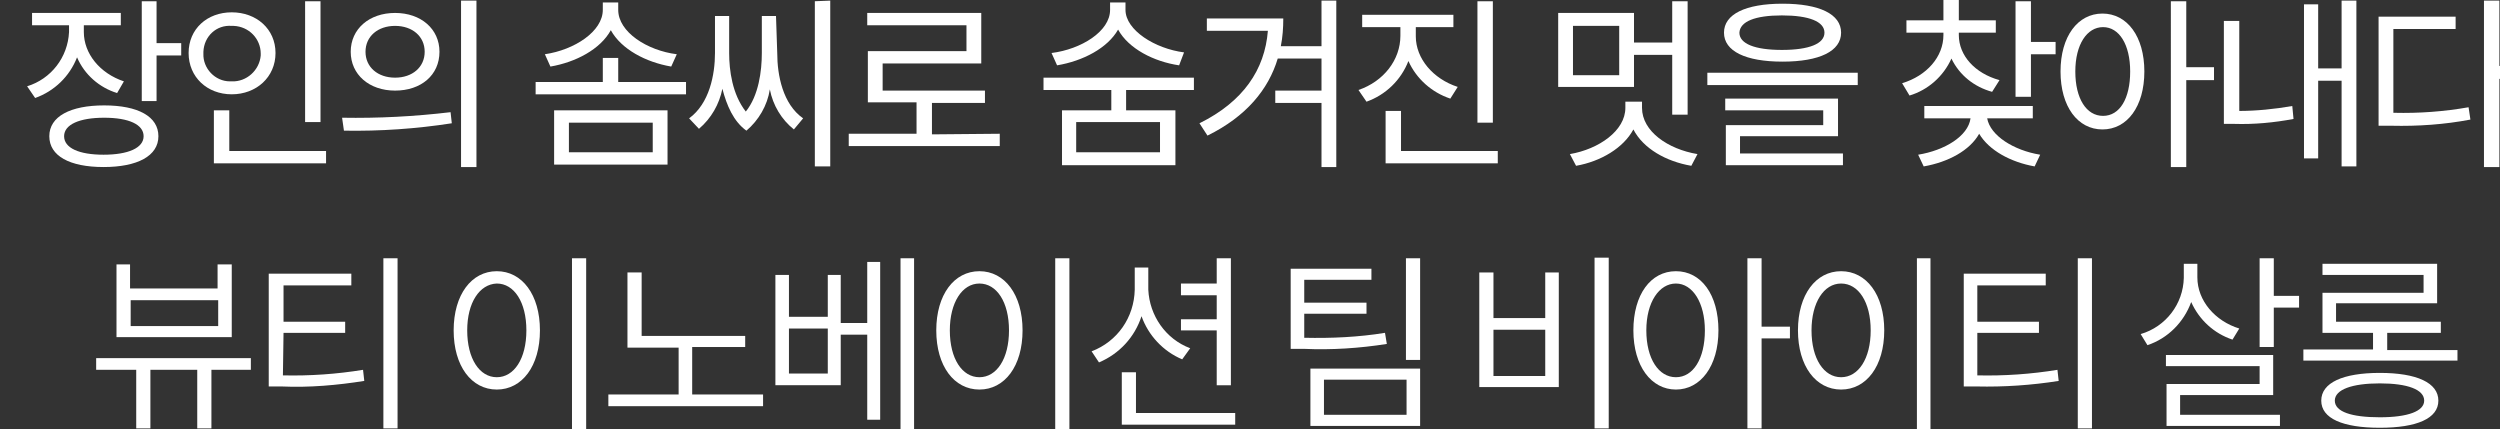 <?xml version="1.0" encoding="utf-8"?>
<!-- Generator: Adobe Illustrator 25.2.3, SVG Export Plug-In . SVG Version: 6.00 Build 0)  -->
<svg version="1.1" id="레이어_1" xmlns="http://www.w3.org/2000/svg" xmlns:xlink="http://www.w3.org/1999/xlink" x="0px"
	 y="0px" viewBox="0 0 405.6 69.6" style="enable-background:new 0 0 405.6 69.6;" xml:space="preserve">
<rect x="0" y="0" width="405.6" height="69.6" fill="#333333" stroke="none"/>
<style type="text/css">
	.st0{fill:#FFFFFF;}
</style>
<g>
	<path class="st0" d="M40.8,60h-6.5v9.5h-2.3V60h-7.6v9.5h-2.3V60h-6.5v-1.9h25.1V60z M37.6,54.7H18.9V42.9h2.2v3.9h14.2v-3.9h2.3
		V54.7z M35.4,48.7H21.2v4.2h14.2L35.4,48.7z"/>
	<path class="st0" d="M45.9,60.9c4.4,0.1,8.7-0.2,13-0.9l0.2,1.8c-4.4,0.7-8.9,1.1-13.4,0.9h-2.1V44.4H57v1.9H46v5.9h10V54H46
		L45.9,60.9z M64.5,41.9v27.6h-2.3V41.9L64.5,41.9z"/>
	<path class="st0" d="M87.6,53.6c0,5.8-2.9,9.6-7,9.6s-7-3.8-7-9.6s2.9-9.6,7-9.6S87.6,47.8,87.6,53.6z M75.8,53.6
		c0,4.6,2,7.6,4.8,7.6c2.8,0,4.8-3,4.8-7.6s-2-7.6-4.8-7.6C77.8,46.1,75.8,49.1,75.8,53.6L75.8,53.6z M95.1,41.9v27.7h-2.3V41.9
		H95.1z"/>
	<path class="st0" d="M123.8,64v1.9H98.7V64h11.4v-7.6h-8.3V44.2h2.3v10.3h16.8v1.8h-8.6V64H123.8z"/>
	<path class="st0" d="M140.7,42.5h2.1v25.6h-2.1V54.3h-4.3v8.2h-10.6V44.6h2.2v6.8h6.3v-6.8h2.1v7.8h4.3L140.7,42.5z M134.3,53.3
		H128v7.3h6.3V53.3z M148.3,41.9v27.7h-2.2V41.9H148.3z"/>
	<path class="st0" d="M165.9,53.6c0,5.8-2.9,9.6-7,9.6s-7-3.8-7-9.6s2.9-9.6,7-9.6S165.9,47.8,165.9,53.6z M154.1,53.6
		c0,4.6,2,7.6,4.8,7.6s4.8-3,4.8-7.6s-2-7.6-4.8-7.6S154.1,49.1,154.1,53.6z M173.5,41.9v27.7h-2.3V41.9H173.5z"/>
	<path class="st0" d="M191.8,58.3c-3.1-1.3-5.5-3.9-6.6-7c-1.1,3.4-3.6,6.1-6.9,7.5l-1.2-1.8c4.2-1.6,6.9-5.5,7-10v-3.6h2.2V47
		c0.2,4.2,2.8,8,6.8,9.5L191.8,58.3z M200.4,67v1.9H182v-8.5h2.3V67H200.4z M197.4,53.6h-5.8v-1.8h5.8v-3.9h-5.8v-1.9h5.8v-4.1h2.3
		v20.6h-2.3L197.4,53.6z"/>
	<path class="st0" d="M225,55.8c-4.4,0.7-9,1-13.4,0.8h-2.2V43.6h13.1v1.8h-10.9v3.7h10.1v1.8h-10.1v3.9c4.4,0.1,8.8-0.1,13.1-0.8
		L225,55.8z M212.6,59.8h17.8v9.3h-17.8V59.8z M214.8,67.3h13.4v-5.7h-13.4L214.8,67.3z M230.4,41.9v16.5h-2.3V41.9H230.4z"/>
	<path class="st0" d="M242.3,44.2v7.4h8.4v-7.4h2.2v18.6h-12.9V44.2H242.3z M242.3,61h8.4v-7.5h-8.4V61z M261,41.8v27.7h-2.3V41.8
		H261z"/>
	<path class="st0" d="M278.8,53.6c0,5.8-2.9,9.6-6.9,9.6s-6.9-3.8-6.9-9.6s2.8-9.6,6.9-9.6S278.8,47.8,278.8,53.6z M276.6,53.6
		c0-4.5-2-7.6-4.7-7.6s-4.8,3-4.8,7.6s2,7.6,4.8,7.6S276.6,58.2,276.6,53.6L276.6,53.6z M290.4,54.9h-4.6v14.6h-2.3V41.9h2.3V53h4.6
		V54.9z"/>
	<path class="st0" d="M305.7,53.6c0,5.8-2.9,9.6-7,9.6s-7-3.8-7-9.6s2.9-9.6,7-9.6S305.7,47.8,305.7,53.6z M293.9,53.6
		c0,4.6,2,7.6,4.8,7.6s4.8-3,4.8-7.6s-2-7.6-4.8-7.6S293.9,49.1,293.9,53.6z M313.2,41.9v27.7H311V41.9H313.2z"/>
	<path class="st0" d="M320.8,60.9c4.4,0.1,8.7-0.2,13-0.9l0.2,1.8c-4.4,0.7-8.9,1-13.3,0.9h-2.1V44.4h13.3v1.9h-11.1v5.9h10V54h-10
		V60.9z M339.4,41.9v27.6h-2.3V41.9L339.4,41.9z"/>
	<path class="st0" d="M362.2,55.1c-3-1-5.4-3.2-6.7-6.1c-1.2,3.3-3.8,5.9-7.1,7l-1.1-1.8c4.1-1.2,6.9-4.9,7-9.1v-2.3h2.2V45
		c0,3.8,2.9,7.1,6.8,8.3L362.2,55.1z M353.7,67.3h16.2v1.8h-18.4v-6.8h15.1v-2.9h-15.2v-1.8h17.4v6.5h-15.1V67.3z M373,48v1.9h-4.1
		v6.4h-2.3V41.9h2.3V48H373z"/>
	<path class="st0" d="M398.7,56.7v1.8h-25v-1.8H385V54h-8.2v-6.5h16.4v-2.9h-16.4v-1.8h18.6v6.4h-16.4v3H396V54h-8.7v2.8H398.7z
		 M395.6,65c0,2.9-3.5,4.4-9.5,4.4s-9.5-1.5-9.5-4.4s3.5-4.5,9.5-4.5S395.6,62.1,395.6,65z M393.3,65c0-1.8-2.7-2.8-7.2-2.8
		s-7.3,1-7.3,2.8s2.7,2.7,7.3,2.7S393.3,66.7,393.3,65L393.3,65z"/>
</g>
<g>
	<path class="st0" d="M19,15.1c-2.9-0.9-5.3-3-6.5-5.8c-1.2,3.1-3.7,5.5-6.8,6.6l-1.3-1.9c3.9-1.2,6.6-4.7,6.8-8.8V4.1h-6v-2h14.4v2
		h-6v1.1c0,3.5,2.6,6.7,6.5,8L19,15.1z M25.7,22.1c0,3.2-3.4,5-8.9,5S8,25.3,8,22.1s3.4-5,8.9-5S25.7,18.9,25.7,22.1L25.7,22.1z
		 M23.3,22.1c0-1.9-2.4-3-6.4-3s-6.5,1.1-6.5,3s2.4,3,6.4,3S23.3,24,23.3,22.1L23.3,22.1z M29.4,6.9V9h-4v7.4H23V0.2h2.4v6.8H29.4z"
		/>
	<path class="st0" d="M37.6,15.3c-4,0-7-2.8-7-6.7s3-6.6,7-6.6s7.1,2.7,7.1,6.6S41.6,15.3,37.6,15.3z M37.6,13.2
		c2.4,0.1,4.5-1.8,4.7-4.2c0-0.1,0-0.2,0-0.3c0-2.4-1.9-4.4-4.4-4.5c-0.1,0-0.2,0-0.3,0C35.1,4,33.1,5.9,33,8.4c0,0.1,0,0.2,0,0.3
		c-0.1,2.4,1.9,4.5,4.3,4.5C37.4,13.2,37.5,13.2,37.6,13.2z M52.9,24.5v2H34.7v-8.6h2.5v6.6L52.9,24.5z M52,19.8h-2.5V0.2H52
		L52,19.8z"/>
	<path class="st0" d="M55.5,19.1c5.9,0.1,11.7-0.2,17.6-0.9l0.2,1.8c-5.8,0.9-11.6,1.3-17.5,1.2L55.5,19.1z M71.3,8.4
		c0,3.8-3,6.3-7.2,6.3c-4.2,0-7.2-2.6-7.2-6.3s3-6.3,7.2-6.3C68.3,2.1,71.3,4.7,71.3,8.4z M59.3,8.4c0,2.5,2,4.2,4.8,4.2
		c2.8,0,4.8-1.7,4.8-4.2s-2-4.2-4.8-4.2C61.3,4.2,59.3,5.9,59.3,8.4L59.3,8.4z M77.3,0.1v27h-2.5v-27H77.3z"/>
	<path class="st0" d="M111.3,13.3v2H86.9v-2h10.9V9.4h2.5v3.9H111.3z M108.9,10.8c-4.1-0.7-8.1-2.8-9.8-5.9
		c-1.7,3.1-5.7,5.2-9.8,5.9l-0.9-2c4.8-0.7,9.4-3.7,9.4-7.2V0.4h2.5v1.2c0,3.6,4.7,6.6,9.5,7.2L108.9,10.8z M89.9,17.9h18.4v8.8
		H89.9L89.9,17.9z M92.3,24.7h13.6v-4.8H92.3L92.3,24.7z"/>
	<path class="st0" d="M126.1,8.6c0,3.6,0.9,8.3,4.2,10.6l-1.5,1.8c-2-1.6-3.4-3.9-3.9-6.5c-0.4,2.6-1.8,5-3.8,6.7
		c-2.1-1.5-3.2-4.1-3.9-6.8c-0.5,2.5-1.8,4.8-3.8,6.5l-1.6-1.7c3.3-2.4,4.2-7.1,4.2-10.6v-6h2.3v6c0,2.8,0.5,6.7,2.7,9.5
		c2.1-2.6,2.6-6.6,2.6-9.5v-6h2.3L126.1,8.6z M134.7,0.1v26.9h-2.5V0.2L134.7,0.1z"/>
	<path class="st0" d="M162.2,21.7v2h-24.5v-2h11v-5.1h-7.9V8.3h16V4.1h-16.1v-2h18.5v8.2h-16v4.4h16.6v2h-8.6v5.1L162.2,21.7z"/>
	<path class="st0" d="M182.7,14.6v3.3h8v8.9h-18.4v-8.9h8v-3.3h-11v-2h24.4v2H182.7z M191.3,10.6c-4.1-0.6-8.2-2.7-9.9-5.8
		c-1.7,3-5.7,5.1-9.9,5.8l-0.9-2c4.8-0.6,9.5-3.5,9.5-7V0.4h2.5v1.2c0,3.3,4.8,6.3,9.5,6.9L191.3,10.6z M188.2,19.8h-13.6v4.9h13.6
		L188.2,19.8z"/>
	<path class="st0" d="M216.8,0.1v27h-2.4V16.7h-7.5v-2h7.5V9.5h-7.1c-1.5,5-5.1,9.4-11.4,12.5l-1.3-2c7.1-3.5,10.6-8.7,11.1-15h-9.9
		V3h12.4c0,1.5-0.1,3-0.4,4.5h6.6V0.1H216.8z"/>
	<path class="st0" d="M235.3,16c-3-1-5.5-3.2-6.8-6.1c-1.2,3.1-3.7,5.5-6.8,6.6l-1.3-1.9c4.1-1.4,6.8-4.9,6.8-8.8V4.4h-6.2v-2h14.8
		v2h-6.1v1.5c0,3.6,2.8,6.9,6.8,8.2L235.3,16z M243,24.5v2h-18.2V18h2.5v6.5L243,24.5z M242.2,19.9h-2.5V0.2h2.5V19.9z"/>
	<path class="st0" d="M265.1,14.1h-12.3v-12h12.3v4.8h6.2V0.2h2.5v18.4h-2.5V8.9h-6.2L265.1,14.1z M266.4,17.5c0,3.8,4.2,6.7,9,7.5
		l-1,1.9c-4.1-0.7-7.8-2.8-9.4-5.9c-1.6,3-5.3,5.2-9.3,5.9l-1-1.9c4.7-0.8,9-3.8,9-7.5v-1h2.7V17.5z M262.7,4.2h-7.5v8h7.5V4.2z"/>
	<path class="st0" d="M301.4,11.8v2H277v-2H301.4z M279.7,5.3c0-3,3.5-4.7,9.5-4.7s9.5,1.7,9.5,4.7s-3.5,4.7-9.5,4.7
		S279.7,8.3,279.7,5.3z M282.4,24.9H299v1.9h-19v-6.5h15.8v-2.4h-15.9V16h18.3v6.1h-15.9V24.9z M282.2,5.3c0,1.8,2.5,2.8,6.9,2.8
		s6.9-1,6.9-2.8s-2.5-2.8-6.9-2.8S282.3,3.5,282.2,5.3L282.2,5.3z"/>
	<path class="st0" d="M323.2,14.9c-2.9-0.8-5.3-2.7-6.6-5.4c-1.3,2.9-3.8,5.1-6.8,6l-1.2-2c4-1.2,6.7-4.3,6.7-7.8V5.3h-6v-2h6V0h2.5
		v3.3h6v2h-6v0.4c0,3.3,2.6,6.2,6.6,7.3L323.2,14.9z M322.4,19.2c0.5,2.8,4.3,5.2,8.6,5.9l-0.9,1.9c-3.9-0.7-7.4-2.6-9-5.3
		c-1.5,2.7-5,4.6-9,5.3l-0.9-1.9c4.3-0.7,8.1-3,8.5-5.9h-7.5v-2h17.6v2L322.4,19.2z M333.5,6.8v2h-4v6.9H327V0.2h2.5v6.6H333.5z"/>
	<path class="st0" d="M347.9,11.6c0,5.7-2.8,9.4-6.8,9.4s-6.8-3.7-6.8-9.4s2.8-9.4,6.8-9.4S347.9,5.9,347.9,11.6z M345.6,11.6
		c0-4.4-1.8-7.2-4.4-7.2s-4.5,2.8-4.5,7.2s1.8,7.2,4.5,7.2S345.6,16,345.6,11.6z M359.2,13h-4.5v14.1h-2.5V0.2h2.5v10.7h4.5V13z"/>
	<path class="st0" d="M363.2,18c2.9,0,5.8-0.3,8.7-0.8l0.2,2.1c-3.2,0.6-6.4,0.9-9.6,0.8h-1.7V3.4h2.5V18z M382.3,0.1V27h-2.4V13.1
		h-3.8v12.6h-2.3v-25h2.3v10.4h3.8v-11H382.3z"/>
	<path class="st0" d="M388.4,18.3c4.1,0.1,8.1-0.2,12.1-0.9l0.3,2c-4.2,0.8-8.5,1.1-12.8,1h-2.1V2.7h12.5v2h-10.1V18.3z M410,12.8
		h-4.5v14.3h-2.5v-27h2.5v10.6h4.5V12.8z"/>
</g>
</svg>
